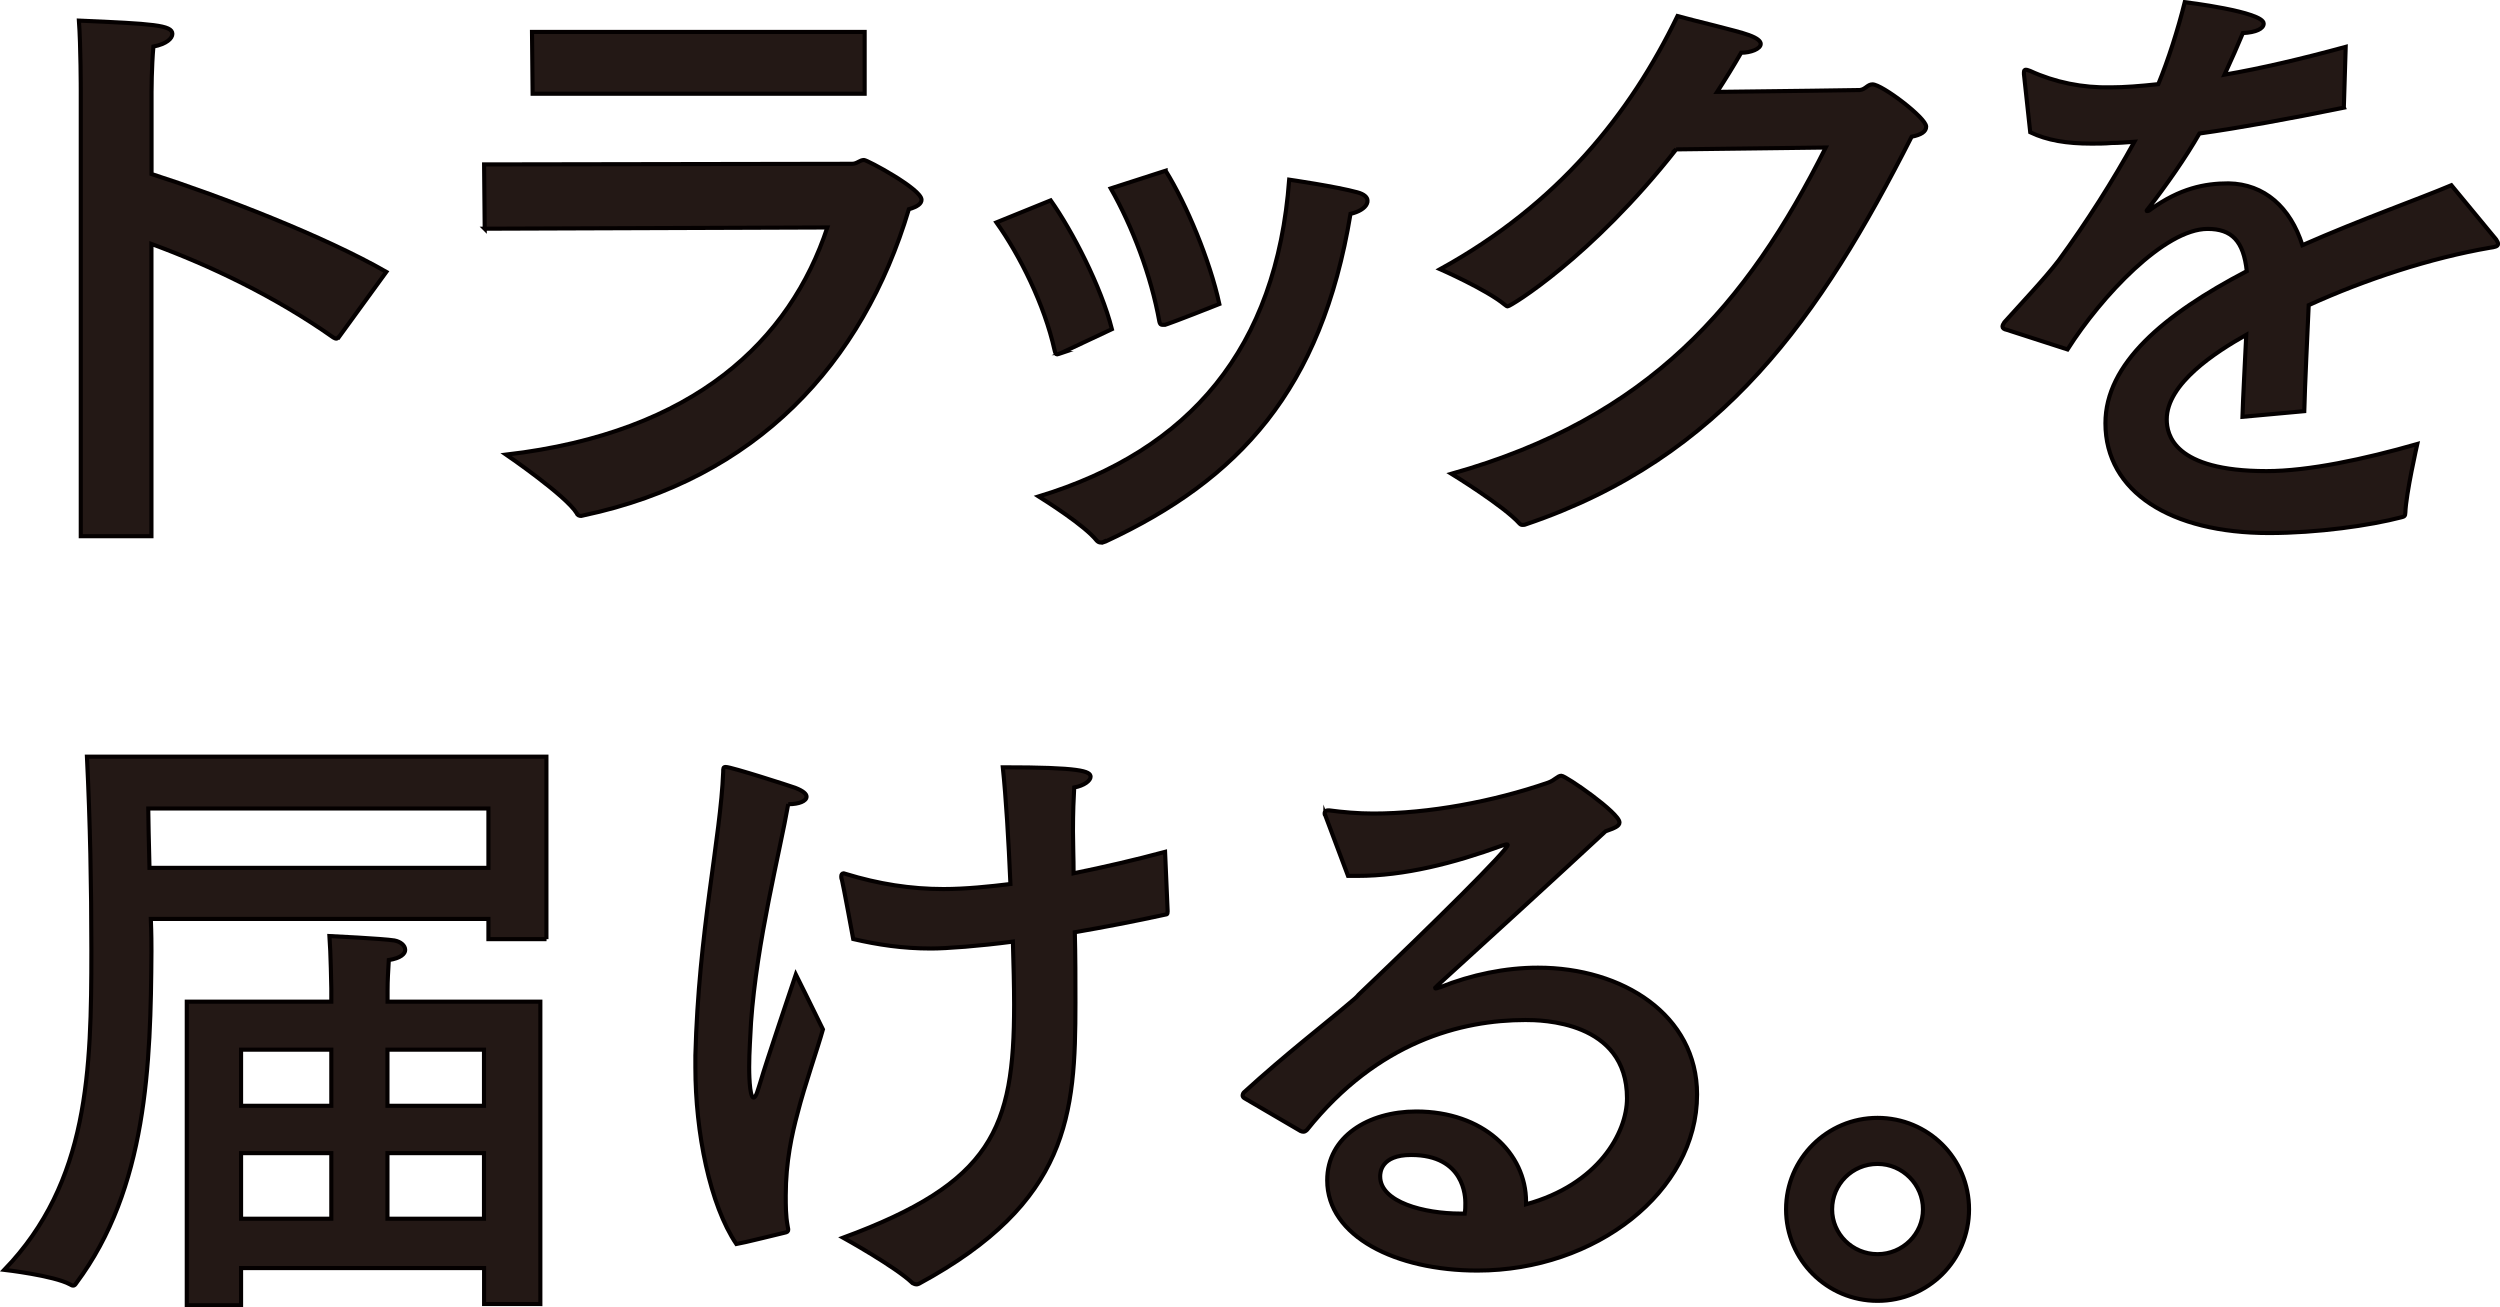 <?xml version="1.0" encoding="UTF-8"?>
<svg id="_レイヤー_2" data-name="レイヤー 2" xmlns="http://www.w3.org/2000/svg" viewBox="0 0 242.67 126.9">
  <defs>
    <style>
      .cls-1 {
        fill: #231815;
        stroke: #040000;
        stroke-miterlimit: 10;
        stroke-width: .4px;
      }
    </style>
  </defs>
  <g id="_レイヤー_1-2" data-name="レイヤー 1">
    <g>
      <path class="cls-1" d="M32.9,32.69c-.12.12-.18.18-.25.18-.12,0-.18-.06-.31-.12-5.64-3.98-11.95-6.98-17.64-9.07v28.37h-6.86V8.8s0-4.35-.18-6.8c7.17.31,9.07.43,9.07,1.29,0,.43-.55.98-1.84,1.23-.18,2.02-.18,4.41-.18,4.41v7.96c6.86,2.21,16.79,6.06,22.79,9.5l-4.59,6.31Z"/>
      <path class="cls-1" d="M47.05,22.21l-.06-6.25,35.72-.06c.49,0,.74-.37,1.16-.37.31,0,5.58,2.82,5.58,3.86,0,.37-.37.67-1.23.92-4.47,15.01-14.83,26.16-31.55,29.71-.06,0-.18.06-.25.06-.18,0-.37-.06-.43-.25-1.04-1.72-6.86-5.7-6.86-5.7,18.38-2.14,27.57-11.15,31.18-22.05l-33.27.12ZM83.93,9.1h-32.23l-.06-6h32.29v6Z"/>
      <path class="cls-1" d="M102.98,34.28c-.18.06-.31.12-.37.12-.12,0-.18-.12-.25-.43-.98-4.41-3.37-9.19-5.64-12.38l5.27-2.14c2.08,2.94,4.9,8.39,5.94,12.5l-4.96,2.33ZM107.14,52.6c-.12.06-.18.06-.31.06s-.25-.06-.37-.18c-1.16-1.47-4.96-3.86-5.64-4.29,14.7-4.47,23.1-14.4,24.32-30.75,0,0,4.59.67,6.62,1.23.67.18.98.49.98.8,0,.12,0,.18-.06.31-.18.43-.8.8-1.59.98-2.82,17.09-10.84,25.79-23.77,31.8l-.18.06ZM113.15,16.58c2.02,3.25,4.29,8.7,5.21,12.93-4.17,1.65-5.08,1.96-5.27,2.02h-.24c-.18,0-.25-.06-.31-.31-.8-4.47-2.63-9.25-4.72-12.93l5.33-1.72Z"/>
      <path class="cls-1" d="M162.71,14.49c-8.27,10.54-16.11,15.25-16.36,15.25-.06,0-.18-.06-.31-.18-1.78-1.47-6.25-3.43-6.25-3.43,11.46-6.31,18.44-15.07,23.04-24.57,1.53.43,5.76,1.41,6.92,1.84.86.31,1.16.61,1.16.86,0,.49-.98.86-1.9.86-.74,1.29-1.53,2.57-2.33,3.8,6.25-.06,13.66-.18,13.85-.18.55-.06.74-.55,1.23-.55.92,0,5.21,3.25,5.21,4.1,0,.49-.49.8-1.41.98-8.88,17.46-18.26,31.12-37.43,37.62-.12.06-.25.06-.31.06-.12,0-.18,0-.31-.12-1.53-1.72-6.62-4.84-6.62-4.84,19.18-5.39,28.67-16.42,36.33-31.67l-14.52.18Z"/>
      <path class="cls-1" d="M227.52,10.45c-5.39,1.1-10.11,1.96-14.03,2.51-1.29,2.27-3.25,5.08-5.02,7.35-.12.12-.12.18-.06.18.12,0,.25-.06.37-.18,2.82-2.02,5.21-2.51,7.54-2.51,3.49.06,6,2.33,7.17,6,5.7-2.51,11.27-4.47,14.46-5.82l4.35,5.27c.12.18.18.31.18.43,0,.25-.37.31-.8.37-5.7.98-12.07,3.06-17.58,5.57-.12,2.76-.37,7.78-.43,10.29l-6,.55c.06-2.02.25-5.33.37-7.96-2.94,1.65-7.72,4.72-7.72,8.21,0,1.47.67,5.02,9.68,5.02,4.1,0,9.5-1.16,14.64-2.63,0,0-1.1,4.84-1.16,6.68,0,.31-.12.37-.37.43-3.06.8-8.15,1.53-12.87,1.53-9.5,0-15.87-3.98-15.87-10.66,0-5.76,5.64-10.54,13.72-14.76-.31-2.94-1.47-4.1-3.8-4.1-4.17,0-10.29,6.49-13.6,11.7l-5.88-1.9c-.31-.06-.43-.18-.43-.31s.06-.25.18-.43c1.59-1.78,3.92-4.23,5.27-6,2.7-3.68,5.33-7.84,7.35-11.52-.8.06-1.53.12-2.21.12-.67.06-1.35.06-1.96.06-2.39,0-4.29-.31-5.94-1.1l-.61-5.64v-.18c0-.18.06-.25.18-.25s.25.06.43.12c2.39,1.1,5.08,1.65,7.84,1.59,1.29,0,2.82-.12,4.59-.31.98-2.39,1.9-5.27,2.57-7.96,0,0,7.66.92,7.66,2.08,0,.49-.74.86-2.02.92-.43,1.04-1.1,2.57-1.78,4.04,3.55-.61,7.47-1.53,11.76-2.7l-.18,5.88Z"/>
      <path class="cls-1" d="M53.05,91.16h-5.64v-1.96H14.64c.06,1.41.06,2.57.06,3.12-.06,10.97-.43,23.04-7.29,32.22-.12.18-.18.25-.31.25s-.18-.06-.31-.12c-1.59-.86-6.37-1.41-6.37-1.41,8.21-8.52,8.45-19.36,8.45-31,0-6.31-.12-12.44-.43-18.81h44.6v17.71ZM14.39,78.48c0,.86.06,3.19.12,5.76h32.9v-5.76H14.39ZM52.44,126.58h-5.45v-3.49h-23.59v3.61h-5.27v-29.47h14.03v-1.29s-.06-3.55-.18-5.08c0,0,5.21.25,6.31.43.61.12,1.04.49,1.04.92,0,.37-.43.8-1.59.98-.06,1.04-.12,1.96-.12,2.94v1.1h14.83v29.35ZM23.4,101.89v5.45h8.76v-5.45h-8.76ZM23.4,111.93v6.37h8.76v-6.37h-8.76ZM37.61,101.89v5.45h9.37v-5.45h-9.37ZM37.61,111.93v6.37h9.37v-6.37h-9.37Z"/>
      <path class="cls-1" d="M76.51,78.05c-.8,4.6-3.06,13.36-3.61,21.2-.06,1.29-.18,2.88-.18,4.35,0,.18,0,2.94.43,2.94.25,0,.43-.8.67-1.53.55-1.9,3.06-9.31,3.43-10.42,0,0,1.65,3.31,2.63,5.33-.49,1.78-1.78,5.45-2.45,8.09-.55,2.02-1.16,4.78-1.16,8.03,0,.98,0,1.96.18,2.94,0,.12.06.24.06.37,0,.18-.06.25-.37.31,0,0-4.23,1.04-4.66,1.1-2.57-3.8-3.98-10.84-3.98-17.15v-1.16c.31-12.01,2.45-21.14,2.7-27.51,0-.37,0-.49.25-.49.55,0,6.25,1.84,6.74,2.02.8.31,1.1.61,1.1.86,0,.43-.74.73-1.72.73h-.06ZM113.33,88.47v.12c0,.12-.06.18-.18.18-3.06.67-6,1.23-8.82,1.72.06,2.27.06,4.59.06,6.86,0,10.84-.61,19.36-15.19,27.26-.12.06-.18.06-.25.06-.12,0-.25-.06-.37-.12-1.65-1.59-6.74-4.41-6.74-4.41,14.46-5.33,16.6-10.54,16.6-22.61,0-1.84-.06-3.92-.12-6.13-3.25.43-6.43.67-7.96.67-2.76,0-5.15-.37-7.54-.92,0,0-.98-5.33-1.1-5.76-.06-.12-.06-.25-.06-.31,0-.18.06-.31.25-.31.06,0,.12.06.18.06,3.19.98,6.31,1.47,9.5,1.47,2.14,0,4.53-.25,6.49-.49-.18-4.23-.43-8.39-.74-11.33,7.54,0,8.52.37,8.52.92,0,.37-.61.86-1.59,1.04-.06.98-.12,2.45-.12,4.23,0,1.23.06,2.63.06,4.1,3-.61,5.94-1.29,8.88-2.08l.25,5.76Z"/>
      <path class="cls-1" d="M128.64,79.16c-.06-.06-.06-.18-.06-.25,0-.12.12-.25.31-.25h.12c1.35.18,2.82.31,4.29.31,5.39,0,11.64-1.16,16.97-3,.67-.24.92-.67,1.29-.67.43,0,5.64,3.61,5.64,4.53,0,.37-.49.55-1.35.86-5.15,4.78-11.46,10.54-16.24,14.89-.18.18-.31.31-.31.31,0,.06.06.06.06.06.12,0,.31-.12.43-.12,3.06-1.23,6.37-1.9,9.5-1.9,8.21,0,15.44,4.59,15.44,12.31,0,9.43-9.86,17.09-21.32,17.09-7.9,0-14.58-3.31-14.58-8.76,0-4.23,3.98-6.68,8.64-6.68,6.49,0,10.66,4.04,10.66,8.76v.25c6.98-1.9,9.8-6.92,9.8-10.29,0-7.54-8.39-7.6-9.86-7.6-6.19,0-14.34,2.08-21.2,10.66-.12.12-.25.18-.31.18-.12,0-.18,0-.31-.06l-5.45-3.19c-.12-.06-.18-.18-.18-.25,0-.12.06-.25.12-.31,4.17-3.8,7.78-6.56,10.29-8.7.37-.31.67-.55.86-.8,7.41-7.05,14.46-14.03,14.46-14.52q0-.06-.06-.06c-.12,0-.25.06-.49.12-4.72,1.72-9.5,2.94-14.03,2.94h-.92l-2.21-5.88ZM142.24,116.77c0-.55-.06-4.66-5.27-4.66-2.94,0-3,1.72-3,2.08,0,2.51,4.29,3.61,7.78,3.61h.43c.06-.37.06-.67.06-1.04Z"/>
      <path class="cls-1" d="M182.25,126.27c-4.9,0-8.88-3.98-8.88-8.88s3.98-8.88,8.88-8.88,8.88,3.92,8.88,8.88-3.98,8.88-8.88,8.88ZM177.84,117.39c0,2.39,1.96,4.35,4.41,4.35s4.41-1.96,4.41-4.35-1.96-4.41-4.41-4.41-4.41,1.96-4.41,4.41Z"/>
    </g>
  </g>
</svg>
